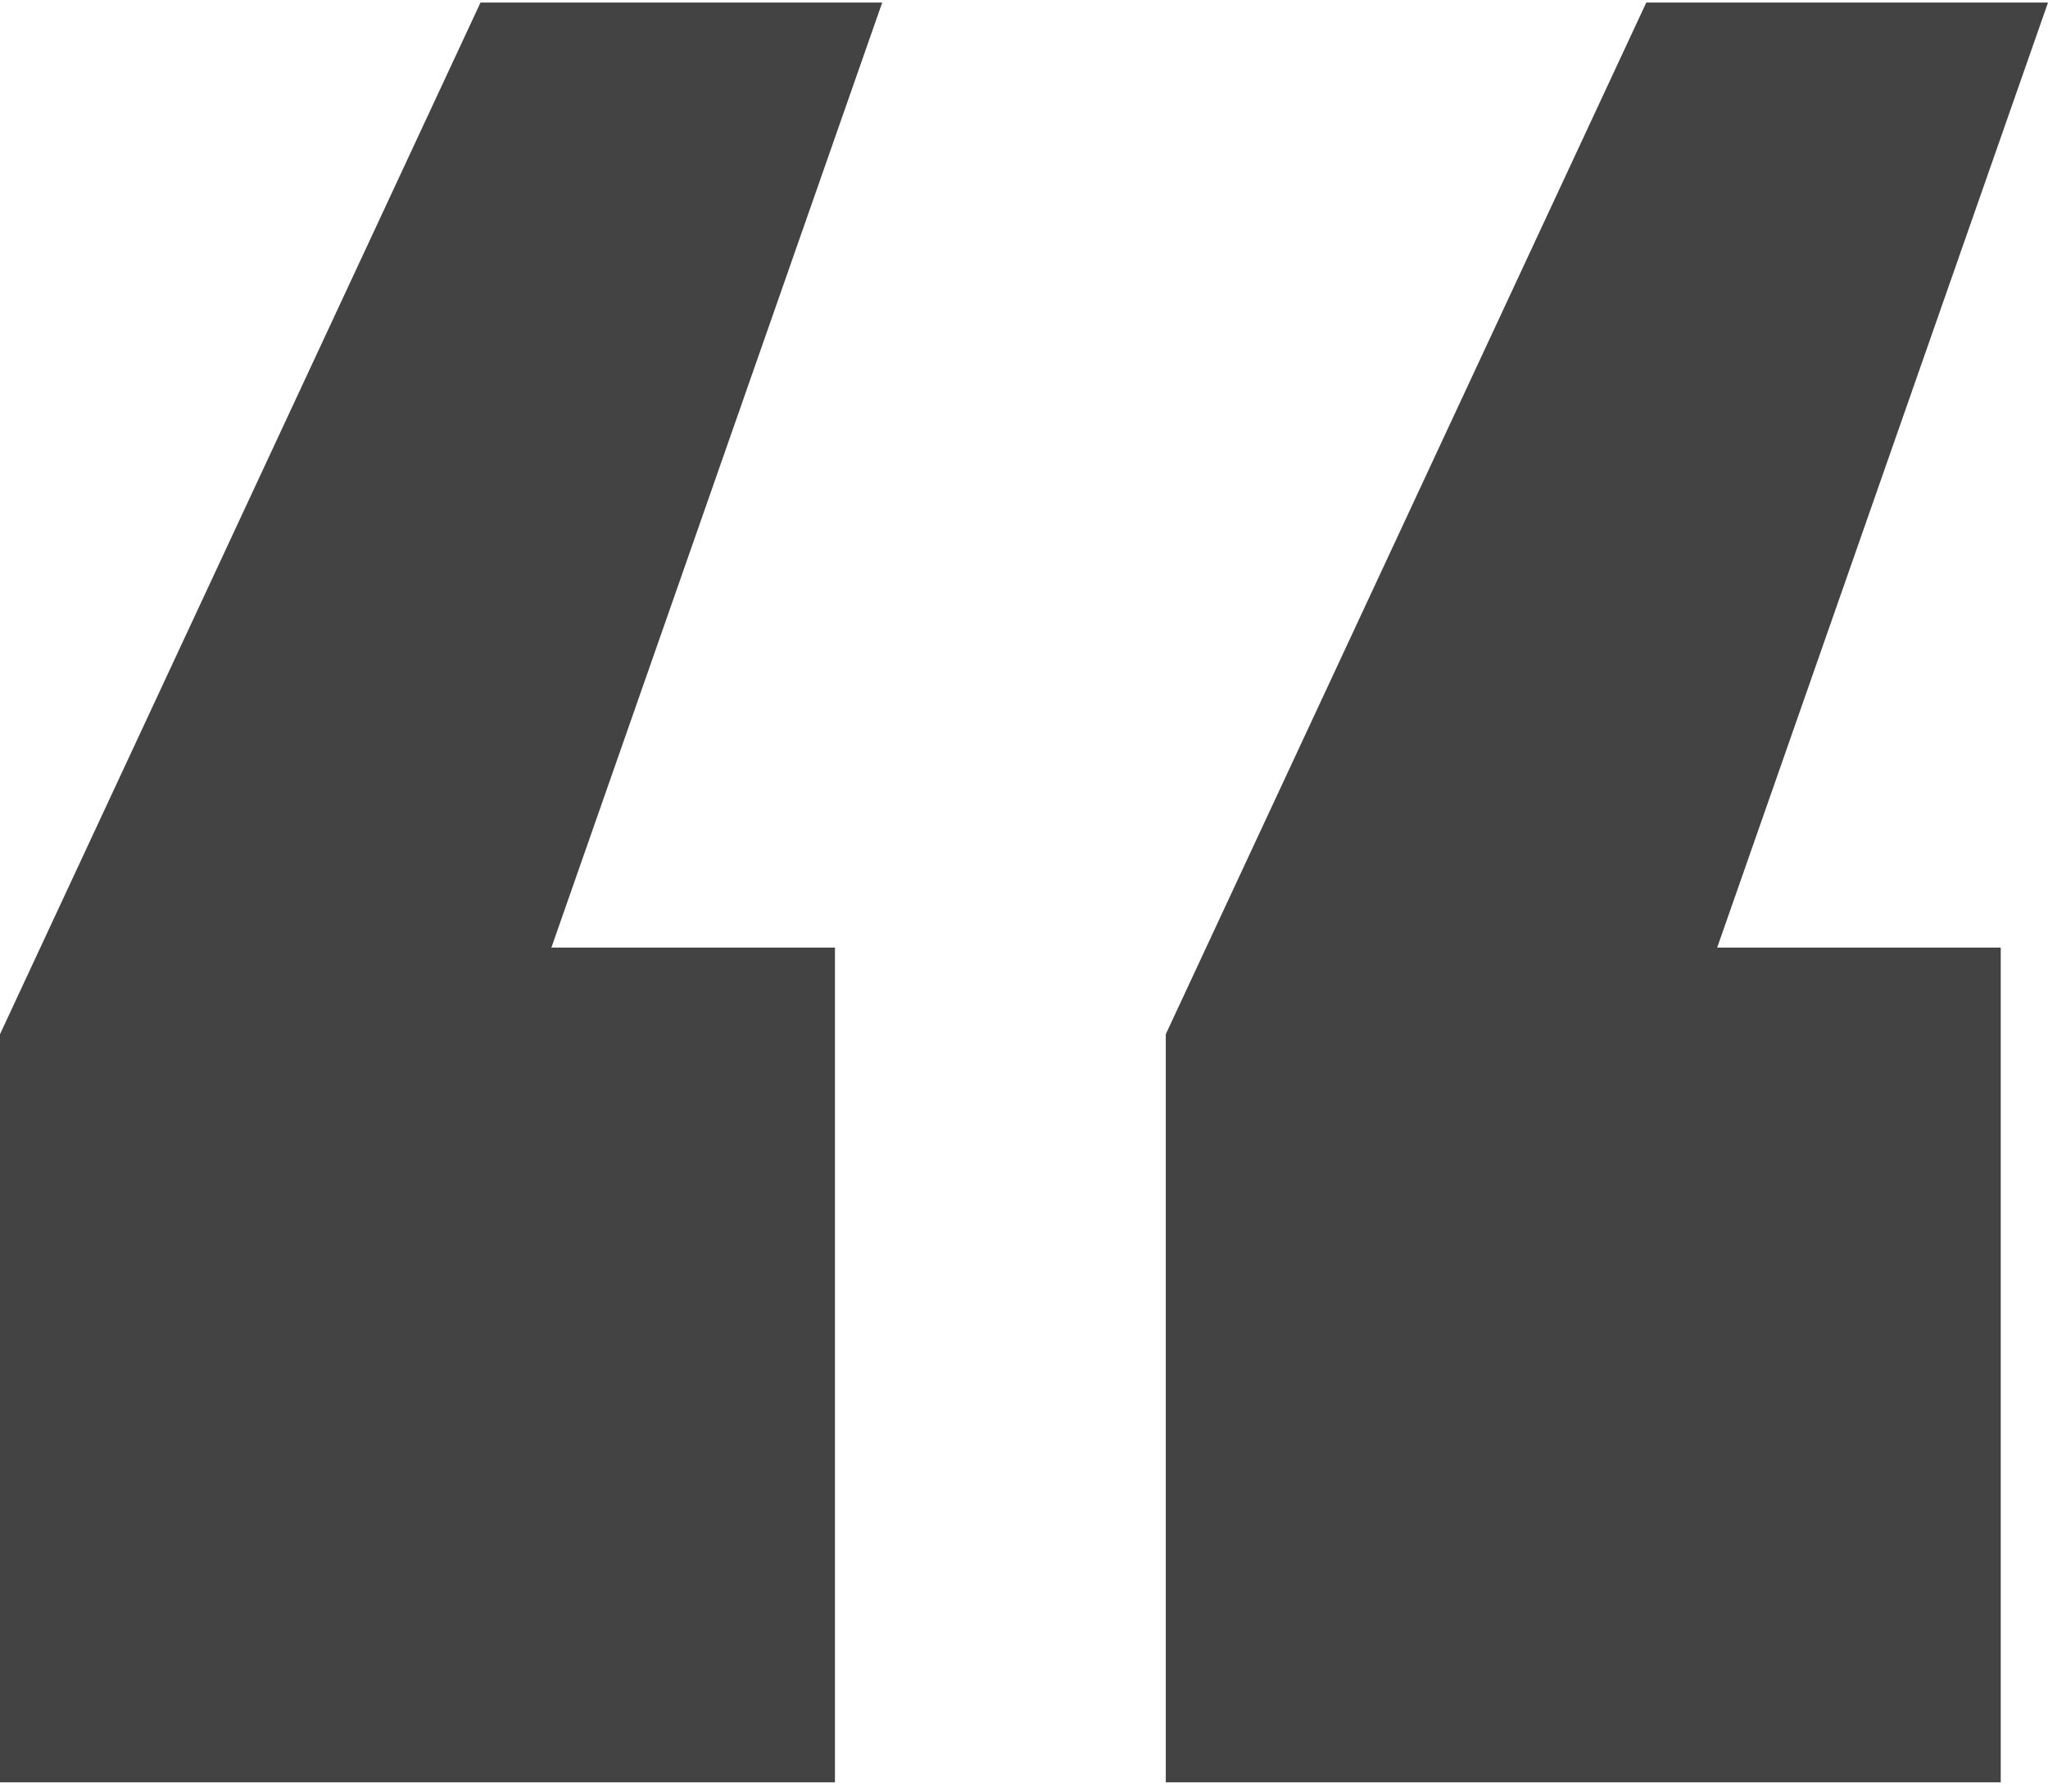 <svg width="104" height="91" viewBox="0 0 104 91" fill="none" xmlns="http://www.w3.org/2000/svg">
<path d="M0 52.531L24.4 0.131H44.8L28 48.131H42.4V90.531H0V52.531ZM59.2 52.531L83.6 0.131H104L87.2 48.131H101.6V90.531H59.2V52.531Z" fill="#434343"/>
</svg>
